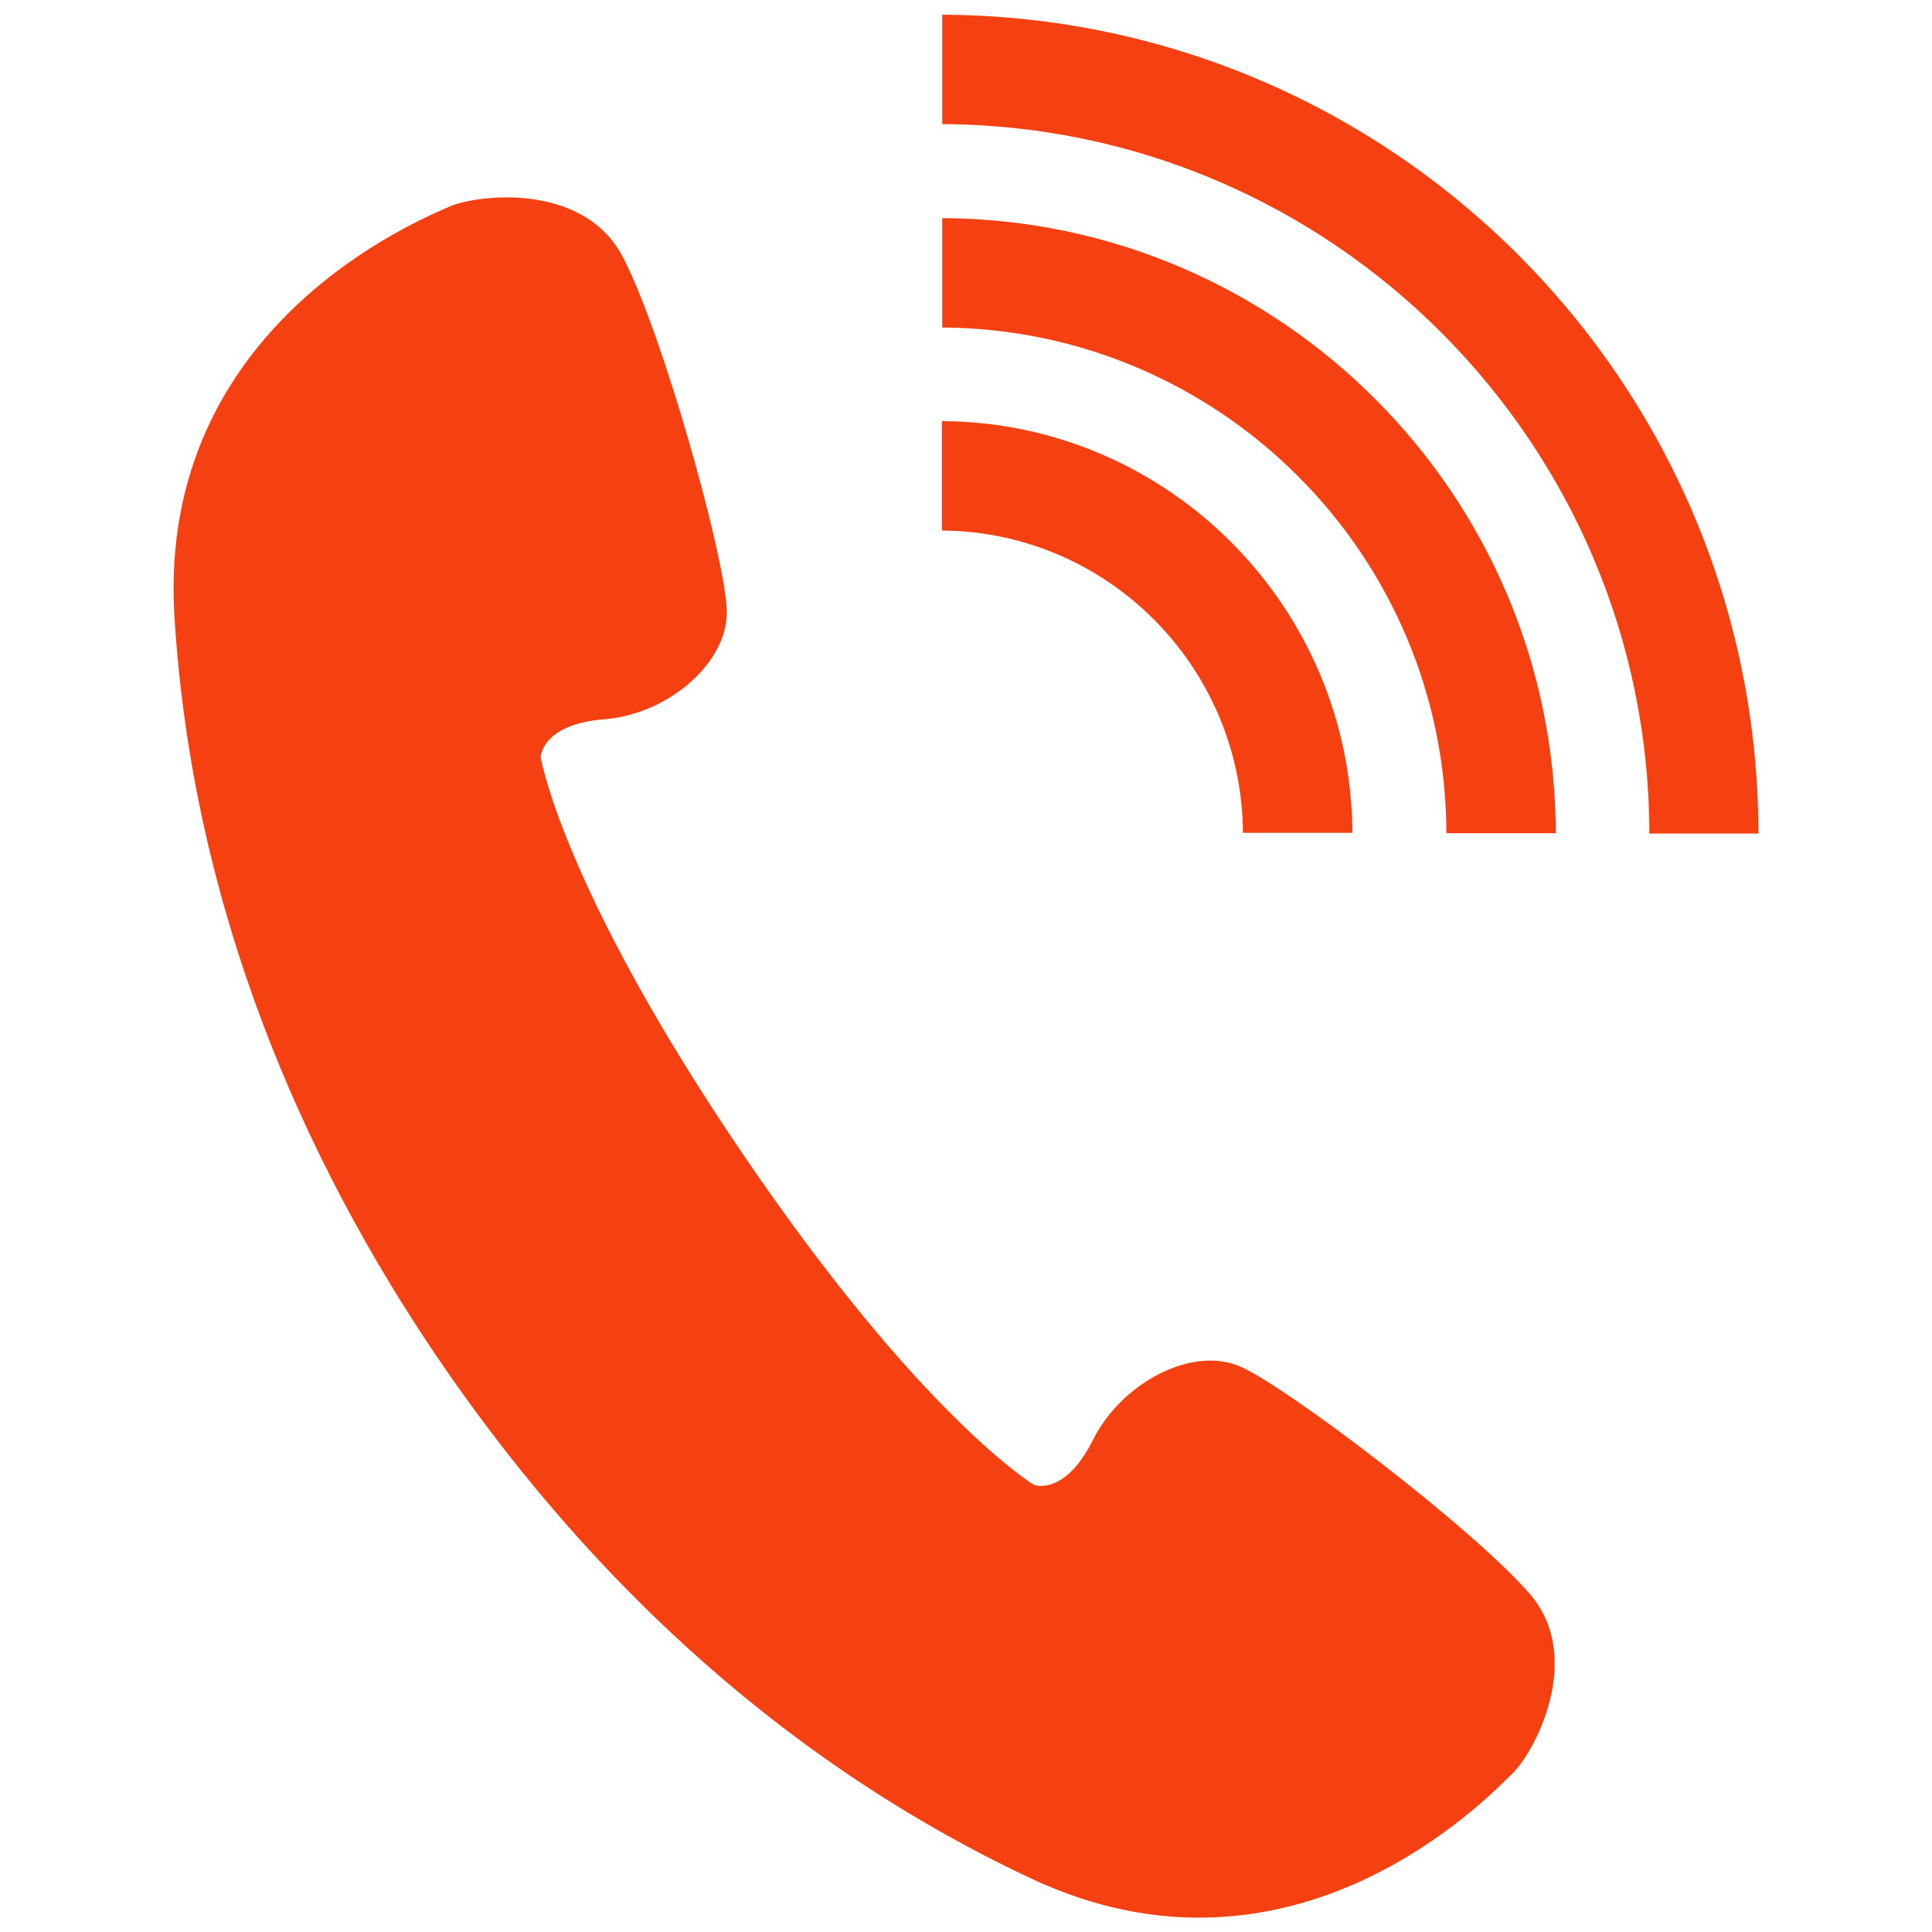 <?xml version="1.0" encoding="utf-8"?>
<!-- Generator: Adobe Illustrator 28.1.0, SVG Export Plug-In . SVG Version: 6.00 Build 0)  -->
<svg version="1.1" id="_x32_" xmlns="http://www.w3.org/2000/svg" xmlns:xlink="http://www.w3.org/1999/xlink" x="0px" y="0px"
	 viewBox="0 0 512 512" style="enable-background:new 0 0 512 512;" xml:space="preserve">
<style type="text/css">
	.st0{fill:#F54112;}
</style>
<g>
	<path class="st0" d="M405.5,422.5c-14.8-17.2-63.9-54.6-76.7-60.3c-12.8-5.7-31.5,4.2-39.1,19.3c-7.6,15.2-15.7,12-15.7,12
		s-29.9-18-77.5-88.2s-53.2-104.6-53.2-104.6s0.1-8.8,17-10.1c17-1.4,32.9-15.2,32.3-29.1c-0.5-14-17-73.4-27.6-93.5
		S125.7,51.7,119,54.8c-6.8,3.1-77.3,31-72.8,108.2c4.7,77.2,33.8,143.9,69.9,197s87.1,104.9,157.1,137.8s121.9-22.3,127.4-27.6
		C406.2,465.2,420.2,439.7,405.5,422.5z"/>
	<g>
		<path class="st0" d="M249.6,111.6v29c44,0.3,79.5,36.1,79.8,80.1h29C358.1,160.7,309.5,111.9,249.6,111.6z"/>
		<path class="st0" d="M249.7,57.8v29c73.7,0.4,133.5,60.3,133.6,134h29C412.1,131.1,339.3,58.2,249.7,57.8z"/>
		<path class="st0" d="M249.7,3.9v29c103.3,0.4,187.3,84.6,187.4,188H466C465.9,101.4,369.1,4.4,249.7,3.9z"/>
	</g>
</g>
</svg>
